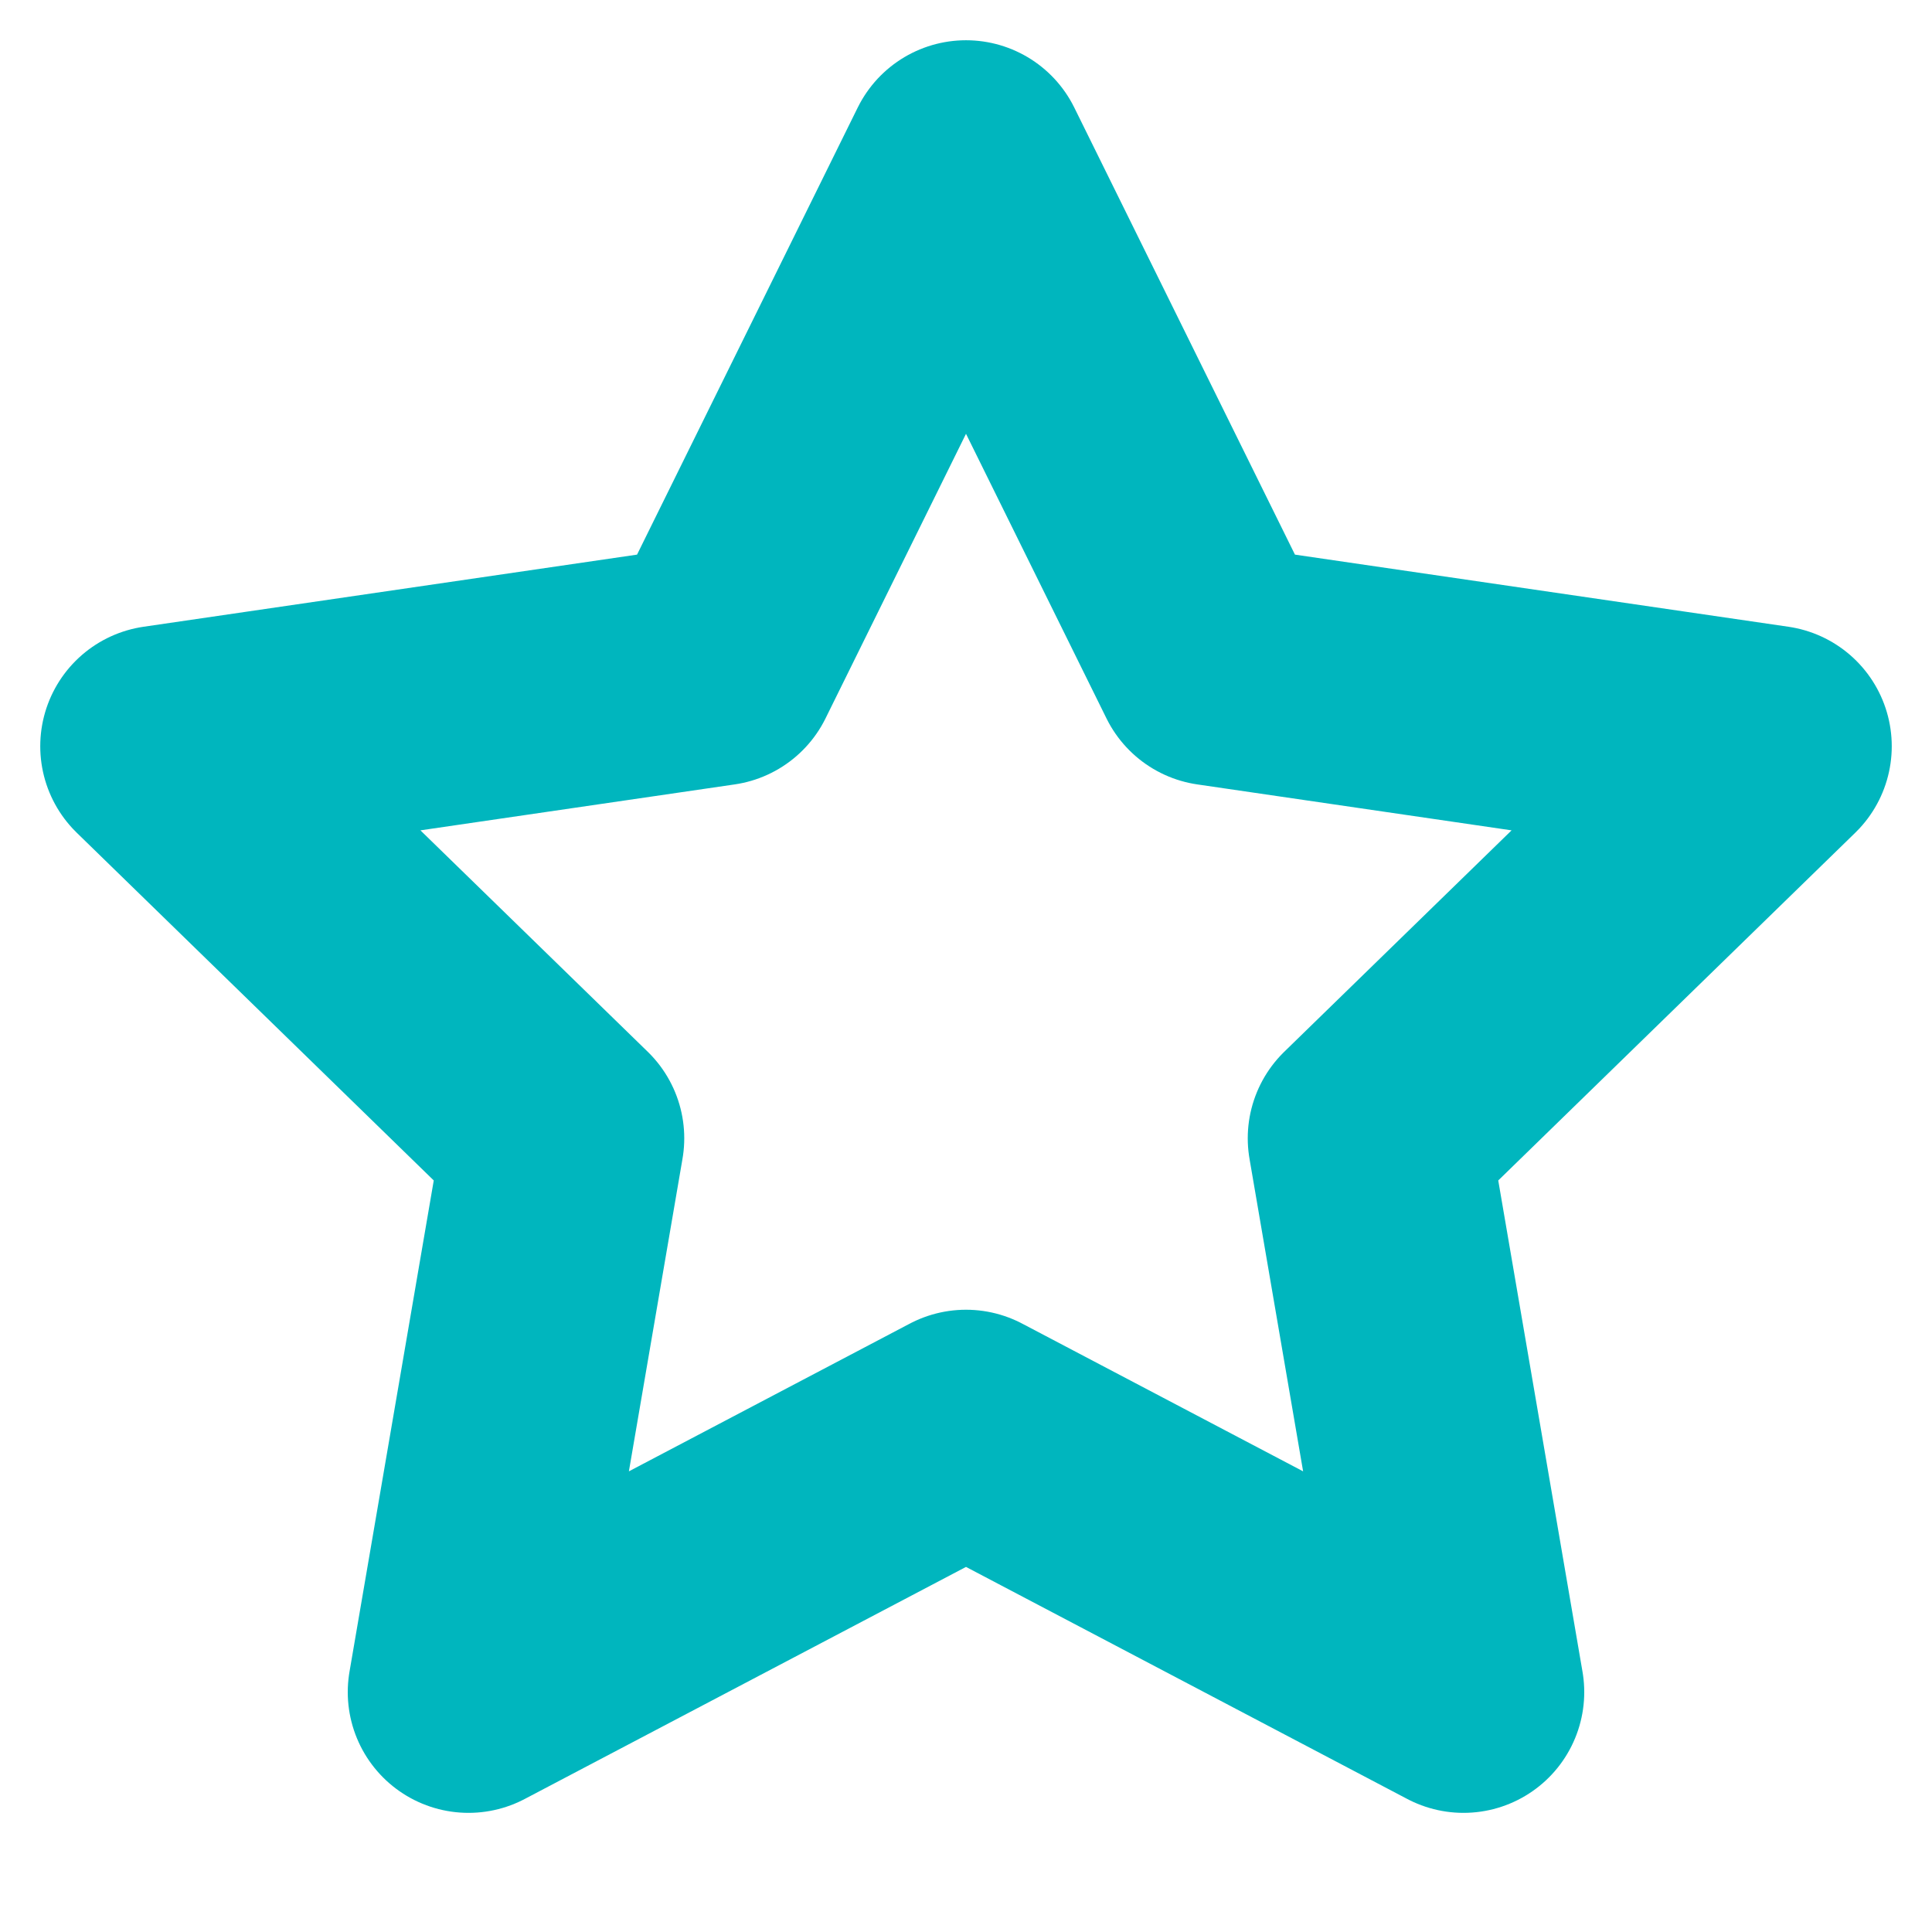 <svg width="12" height="12" viewBox="0 0 12 12" fill="none" xmlns="http://www.w3.org/2000/svg">
<g id="star" clip-path="url(#clip0_3382_788)">
<path id="Icon" d="M6 1L7.545 4.13L11 4.635L8.5 7.07L9.09 10.51L6 8.885L2.91 10.51L3.5 7.07L1 4.635L4.455 4.13L6 1Z" stroke="#00B6BE" stroke-width="1.5" stroke-linecap="round" stroke-linejoin="round"/>
</g>
<defs>
<clipPath id="clip0_3382_788">
<rect width="12" height="12" fill="white"/>
</clipPath>
</defs>
</svg>
